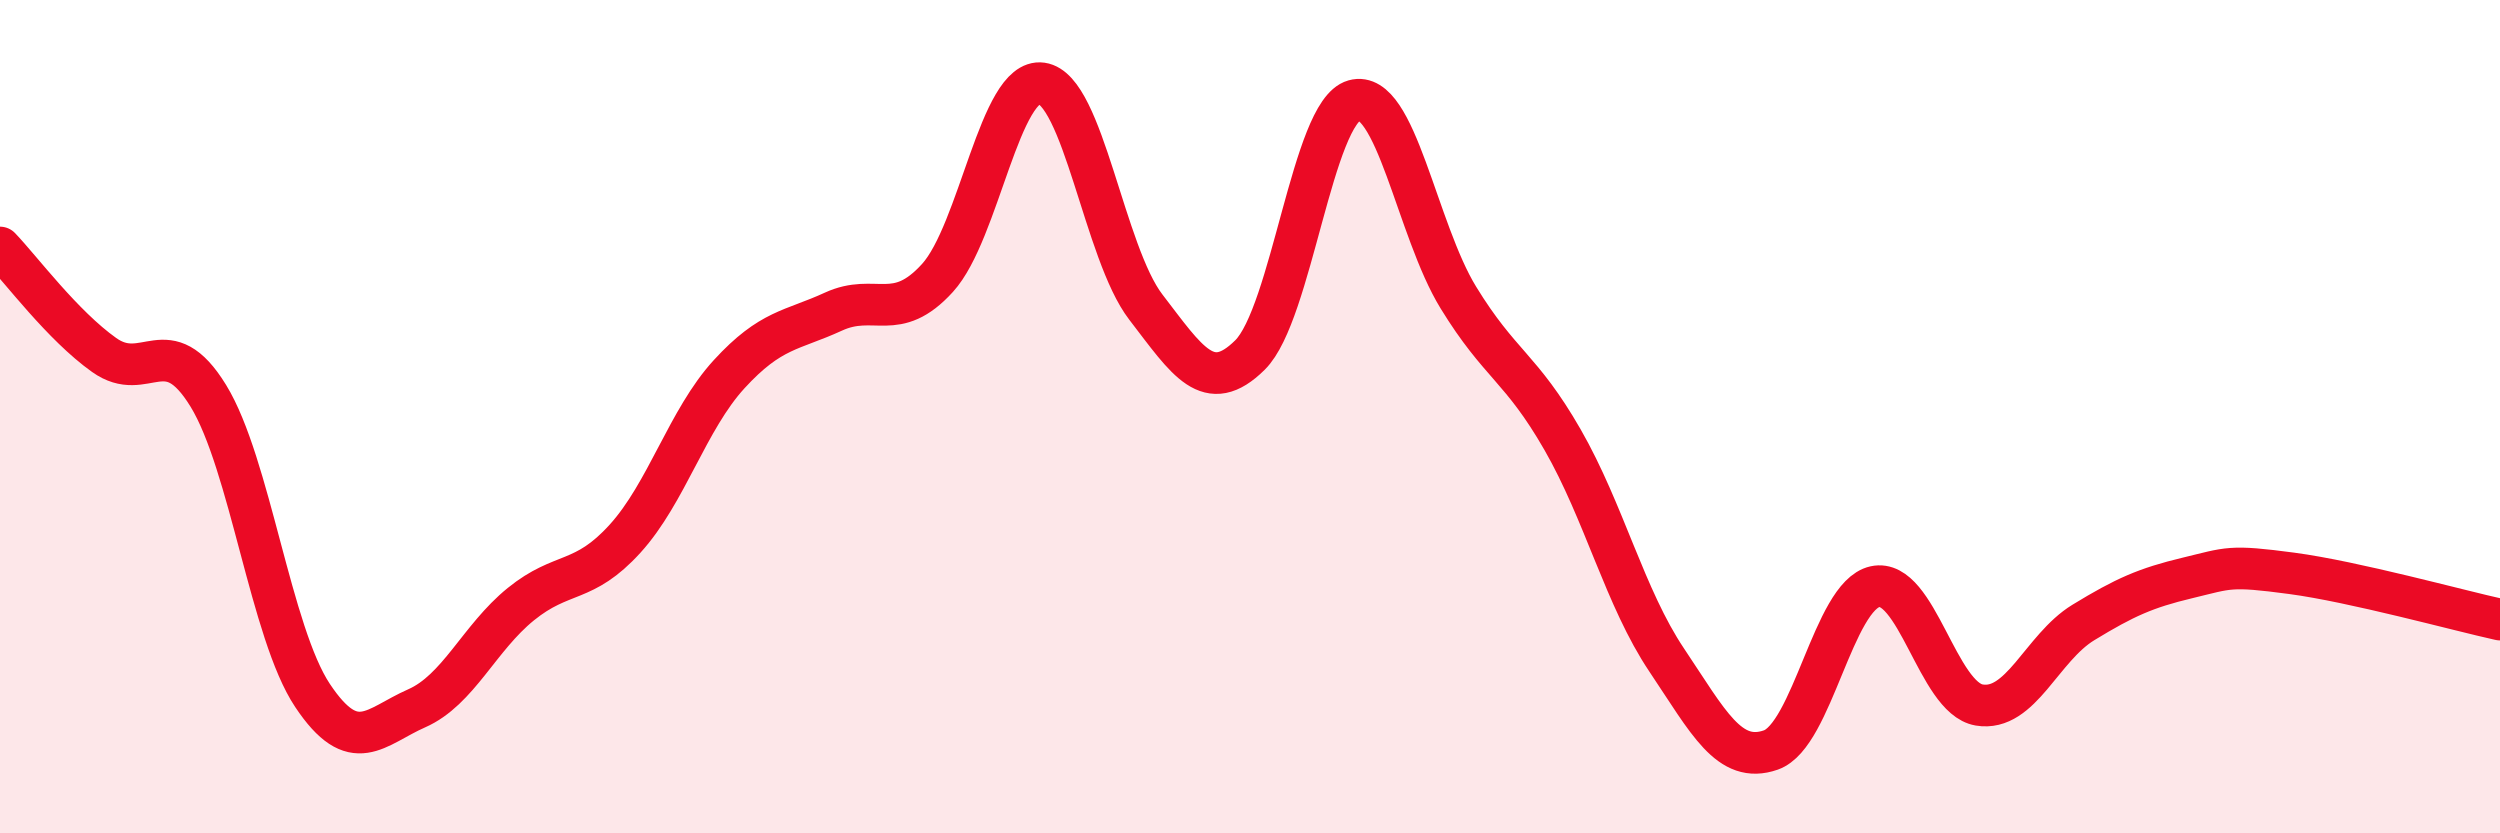 
    <svg width="60" height="20" viewBox="0 0 60 20" xmlns="http://www.w3.org/2000/svg">
      <path
        d="M 0,5.94 C 0.5,6.46 1.5,7.81 2.5,8.52 C 3.5,9.23 4,7.87 5,9.5 C 6,11.13 6.5,15.19 7.5,16.69 C 8.5,18.19 9,17.44 10,17 C 11,16.56 11.5,15.31 12.5,14.5 C 13.5,13.69 14,14.03 15,12.93 C 16,11.83 16.5,10.07 17.5,8.98 C 18.5,7.89 19,7.94 20,7.48 C 21,7.02 21.5,7.77 22.5,6.67 C 23.5,5.57 24,1.86 25,2 C 26,2.14 26.5,6.07 27.5,7.37 C 28.5,8.67 29,9.51 30,8.52 C 31,7.53 31.5,2.69 32.5,2.41 C 33.5,2.13 34,5.51 35,7.14 C 36,8.77 36.5,8.81 37.5,10.55 C 38.5,12.29 39,14.35 40,15.84 C 41,17.33 41.5,18.35 42.5,18 C 43.5,17.65 44,14.3 45,14.08 C 46,13.86 46.5,16.75 47.5,16.92 C 48.5,17.09 49,15.55 50,14.94 C 51,14.33 51.5,14.11 52.5,13.87 C 53.5,13.63 53.5,13.56 55,13.76 C 56.5,13.96 59,14.65 60,14.87L60 20L0 20Z"
        fill="#EB0A25"
        opacity="0.1"
        stroke-linecap="round"
        stroke-linejoin="round"
      />
      <path
        d="M 0,5.94 C 0.5,6.46 1.5,7.81 2.5,8.52 C 3.5,9.23 4,7.87 5,9.5 C 6,11.13 6.5,15.19 7.5,16.69 C 8.5,18.19 9,17.44 10,17 C 11,16.56 11.5,15.31 12.5,14.5 C 13.5,13.69 14,14.03 15,12.93 C 16,11.83 16.5,10.07 17.5,8.98 C 18.5,7.89 19,7.94 20,7.48 C 21,7.02 21.5,7.77 22.5,6.67 C 23.5,5.57 24,1.86 25,2 C 26,2.14 26.5,6.07 27.5,7.37 C 28.5,8.67 29,9.51 30,8.52 C 31,7.53 31.5,2.69 32.5,2.41 C 33.5,2.13 34,5.51 35,7.14 C 36,8.77 36.5,8.81 37.5,10.55 C 38.5,12.29 39,14.35 40,15.84 C 41,17.33 41.5,18.35 42.5,18 C 43.5,17.65 44,14.3 45,14.08 C 46,13.86 46.5,16.75 47.5,16.92 C 48.5,17.09 49,15.55 50,14.94 C 51,14.33 51.5,14.11 52.5,13.87 C 53.5,13.63 53.5,13.56 55,13.76 C 56.5,13.96 59,14.65 60,14.87"
        stroke="#EB0A25"
        stroke-width="1"
        fill="none"
        stroke-linecap="round"
        stroke-linejoin="round"
      />
    </svg>
  